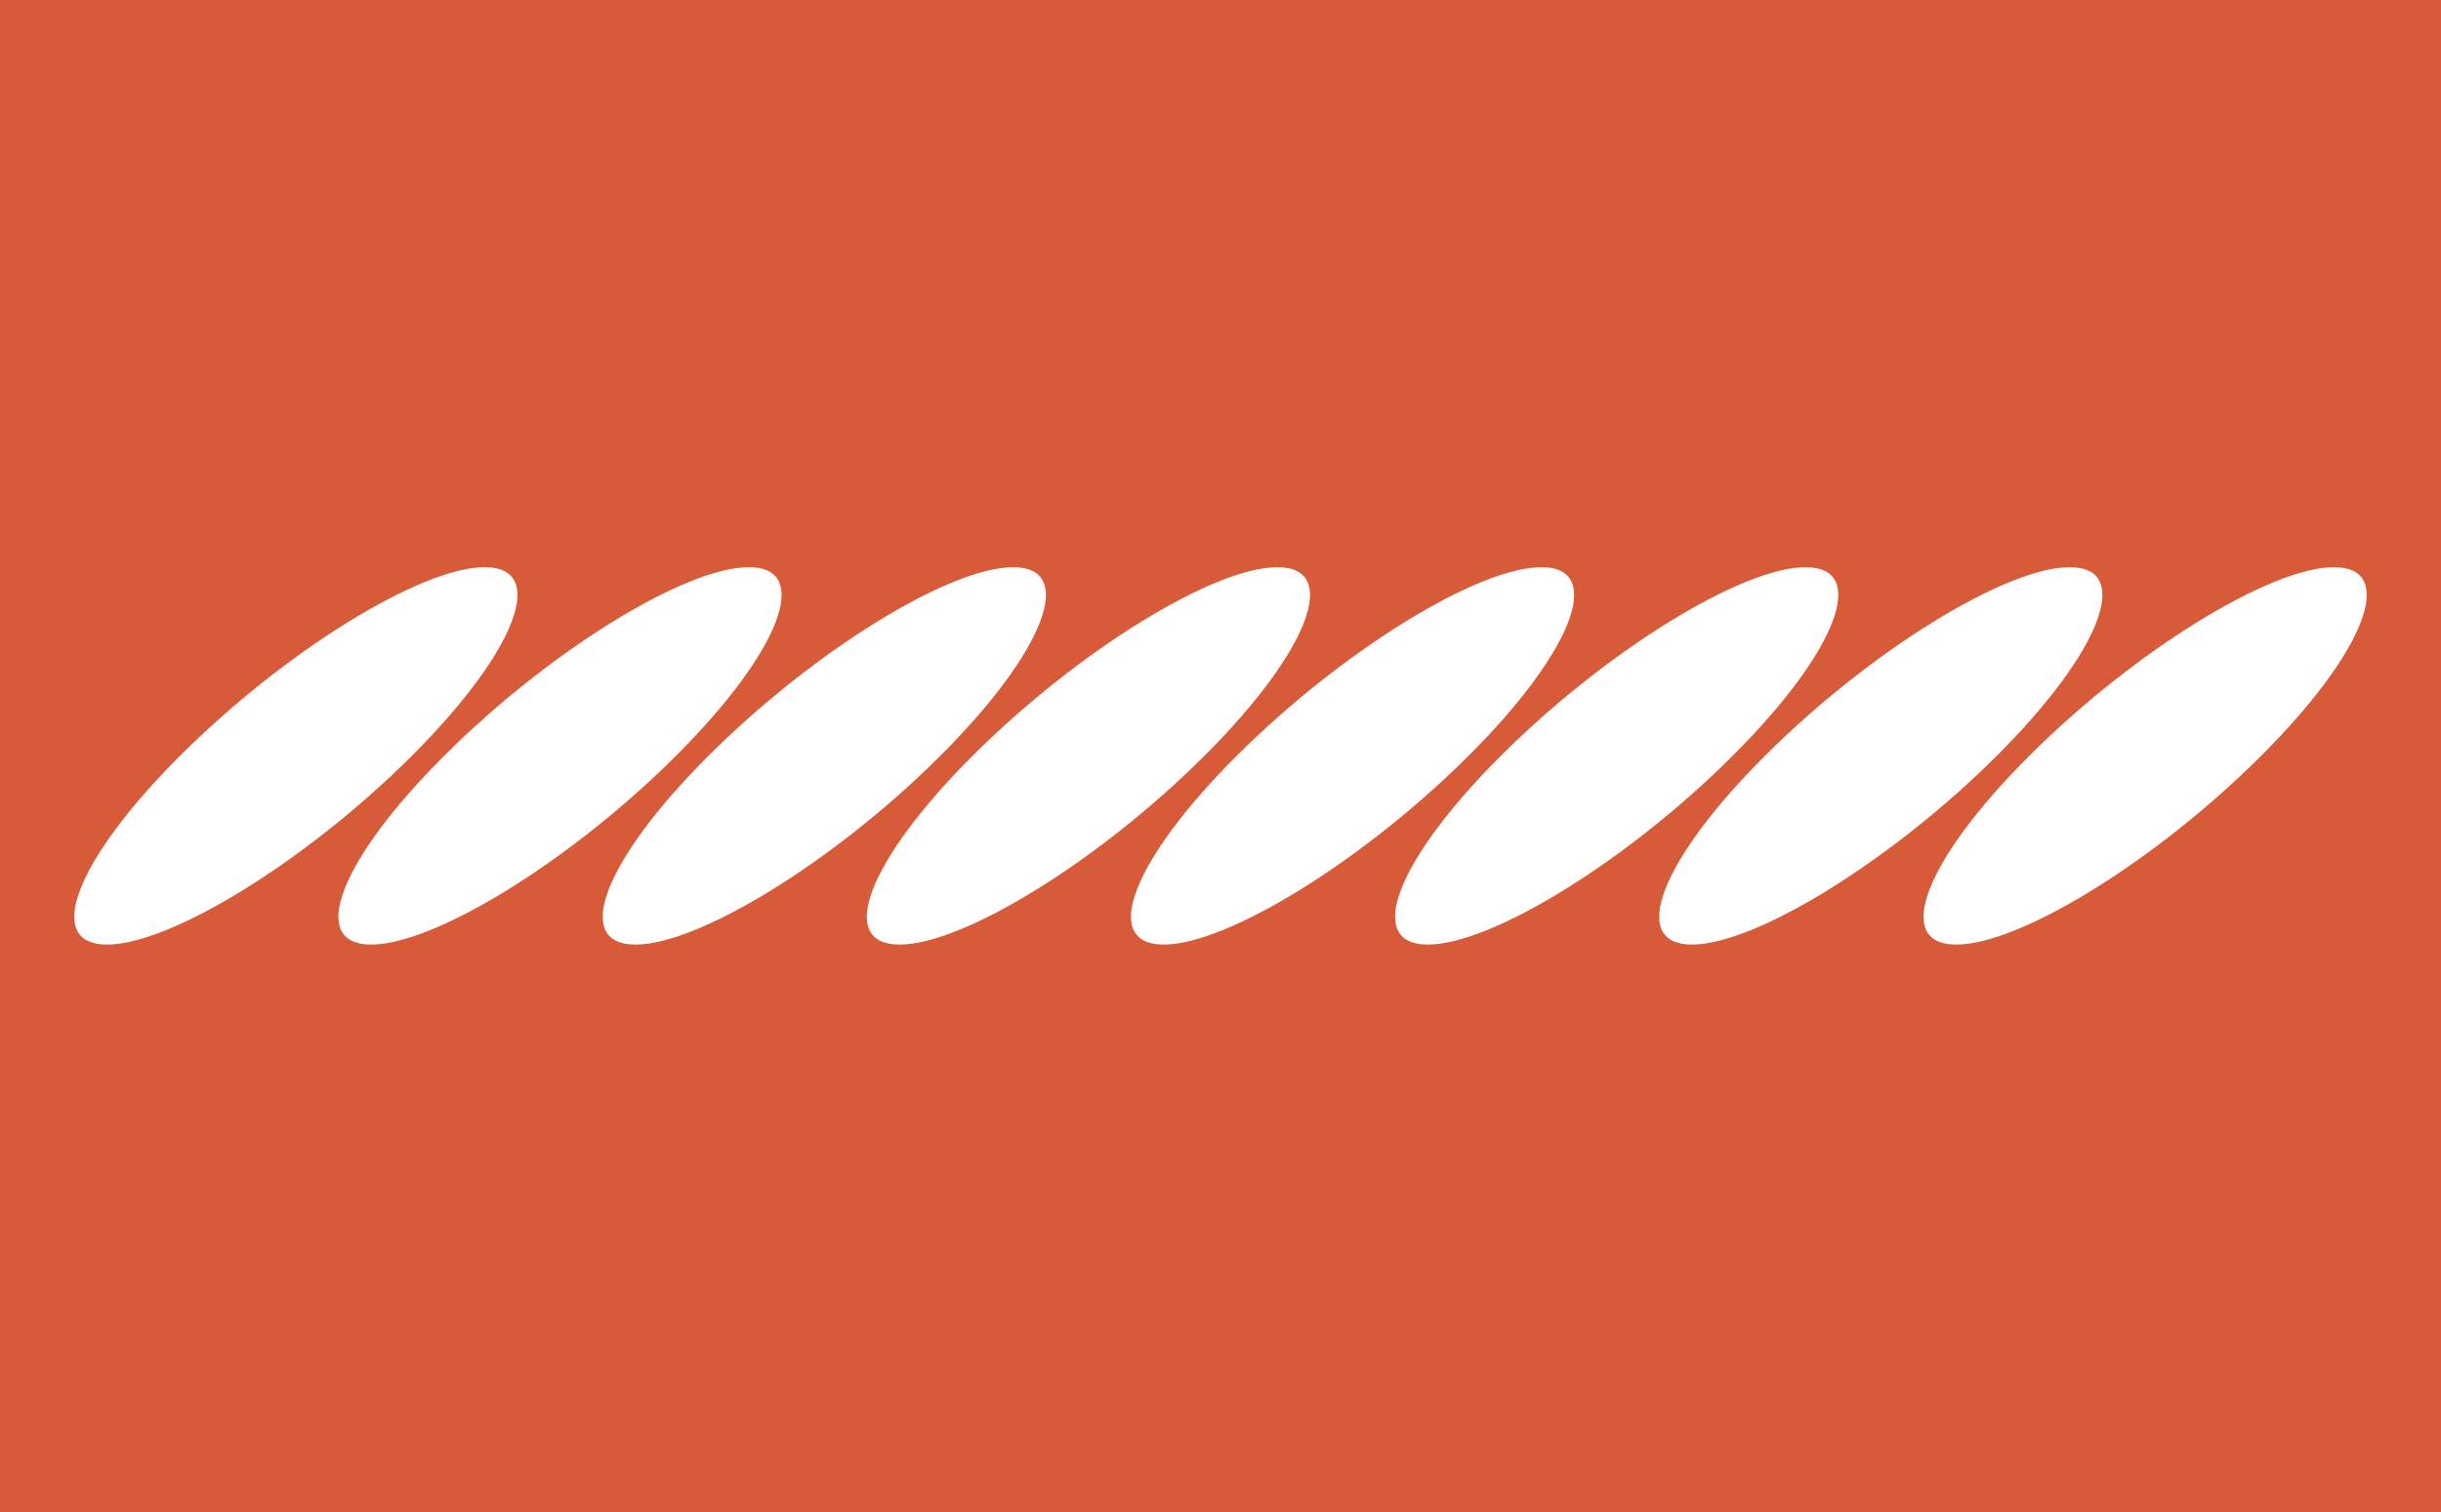 <?xml version="1.0" encoding="UTF-8"?> <svg xmlns="http://www.w3.org/2000/svg" id="Layer_1" version="1.1" viewBox="0 0 1110.9 688.3"><defs><style> .st0 { fill: #d85b39; } </style></defs><path class="st0" d="M0,0v688.3h1110.9V0H0ZM81.9,344.1c47.5-47.5,109.6-85.9,138.7-85.9s14.3,38.5-33.2,85.9c-47.5,47.5-109.6,85.9-138.7,85.9s-14.3-38.5,33.2-85.9ZM202.1,344.1c47.5-47.5,109.6-85.9,138.7-85.9s14.3,38.5-33.2,85.9c-47.5,47.5-109.6,85.9-138.7,85.9s-14.3-38.5,33.2-85.9ZM322.4,344.1c47.5-47.5,109.6-85.9,138.7-85.9s14.3,38.5-33.2,85.9c-47.5,47.5-109.6,85.9-138.7,85.9s-14.3-38.5,33.2-85.9ZM442.6,344.1c47.5-47.5,109.6-85.9,138.7-85.9s14.3,38.5-33.2,85.9c-47.5,47.5-109.6,85.9-138.7,85.9s-14.3-38.5,33.2-85.9ZM562.8,344.1c47.5-47.5,109.6-85.9,138.7-85.9s14.3,38.5-33.2,85.9-109.6,85.9-138.7,85.9-14.3-38.5,33.2-85.9ZM683,344.1c47.5-47.5,109.6-85.9,138.7-85.9s14.3,38.5-33.2,85.9c-47.5,47.5-109.6,85.9-138.7,85.9s-14.3-38.5,33.2-85.9ZM803.2,344.1c47.5-47.5,109.6-85.9,138.7-85.9s14.3,38.5-33.2,85.9-109.6,85.9-138.7,85.9-14.3-38.5,33.2-85.9ZM1029,344.1c-47.5,47.5-109.6,85.9-138.7,85.9s-14.3-38.5,33.2-85.9c47.5-47.5,109.6-85.9,138.7-85.9s14.3,38.5-33.2,85.9Z"></path></svg> 